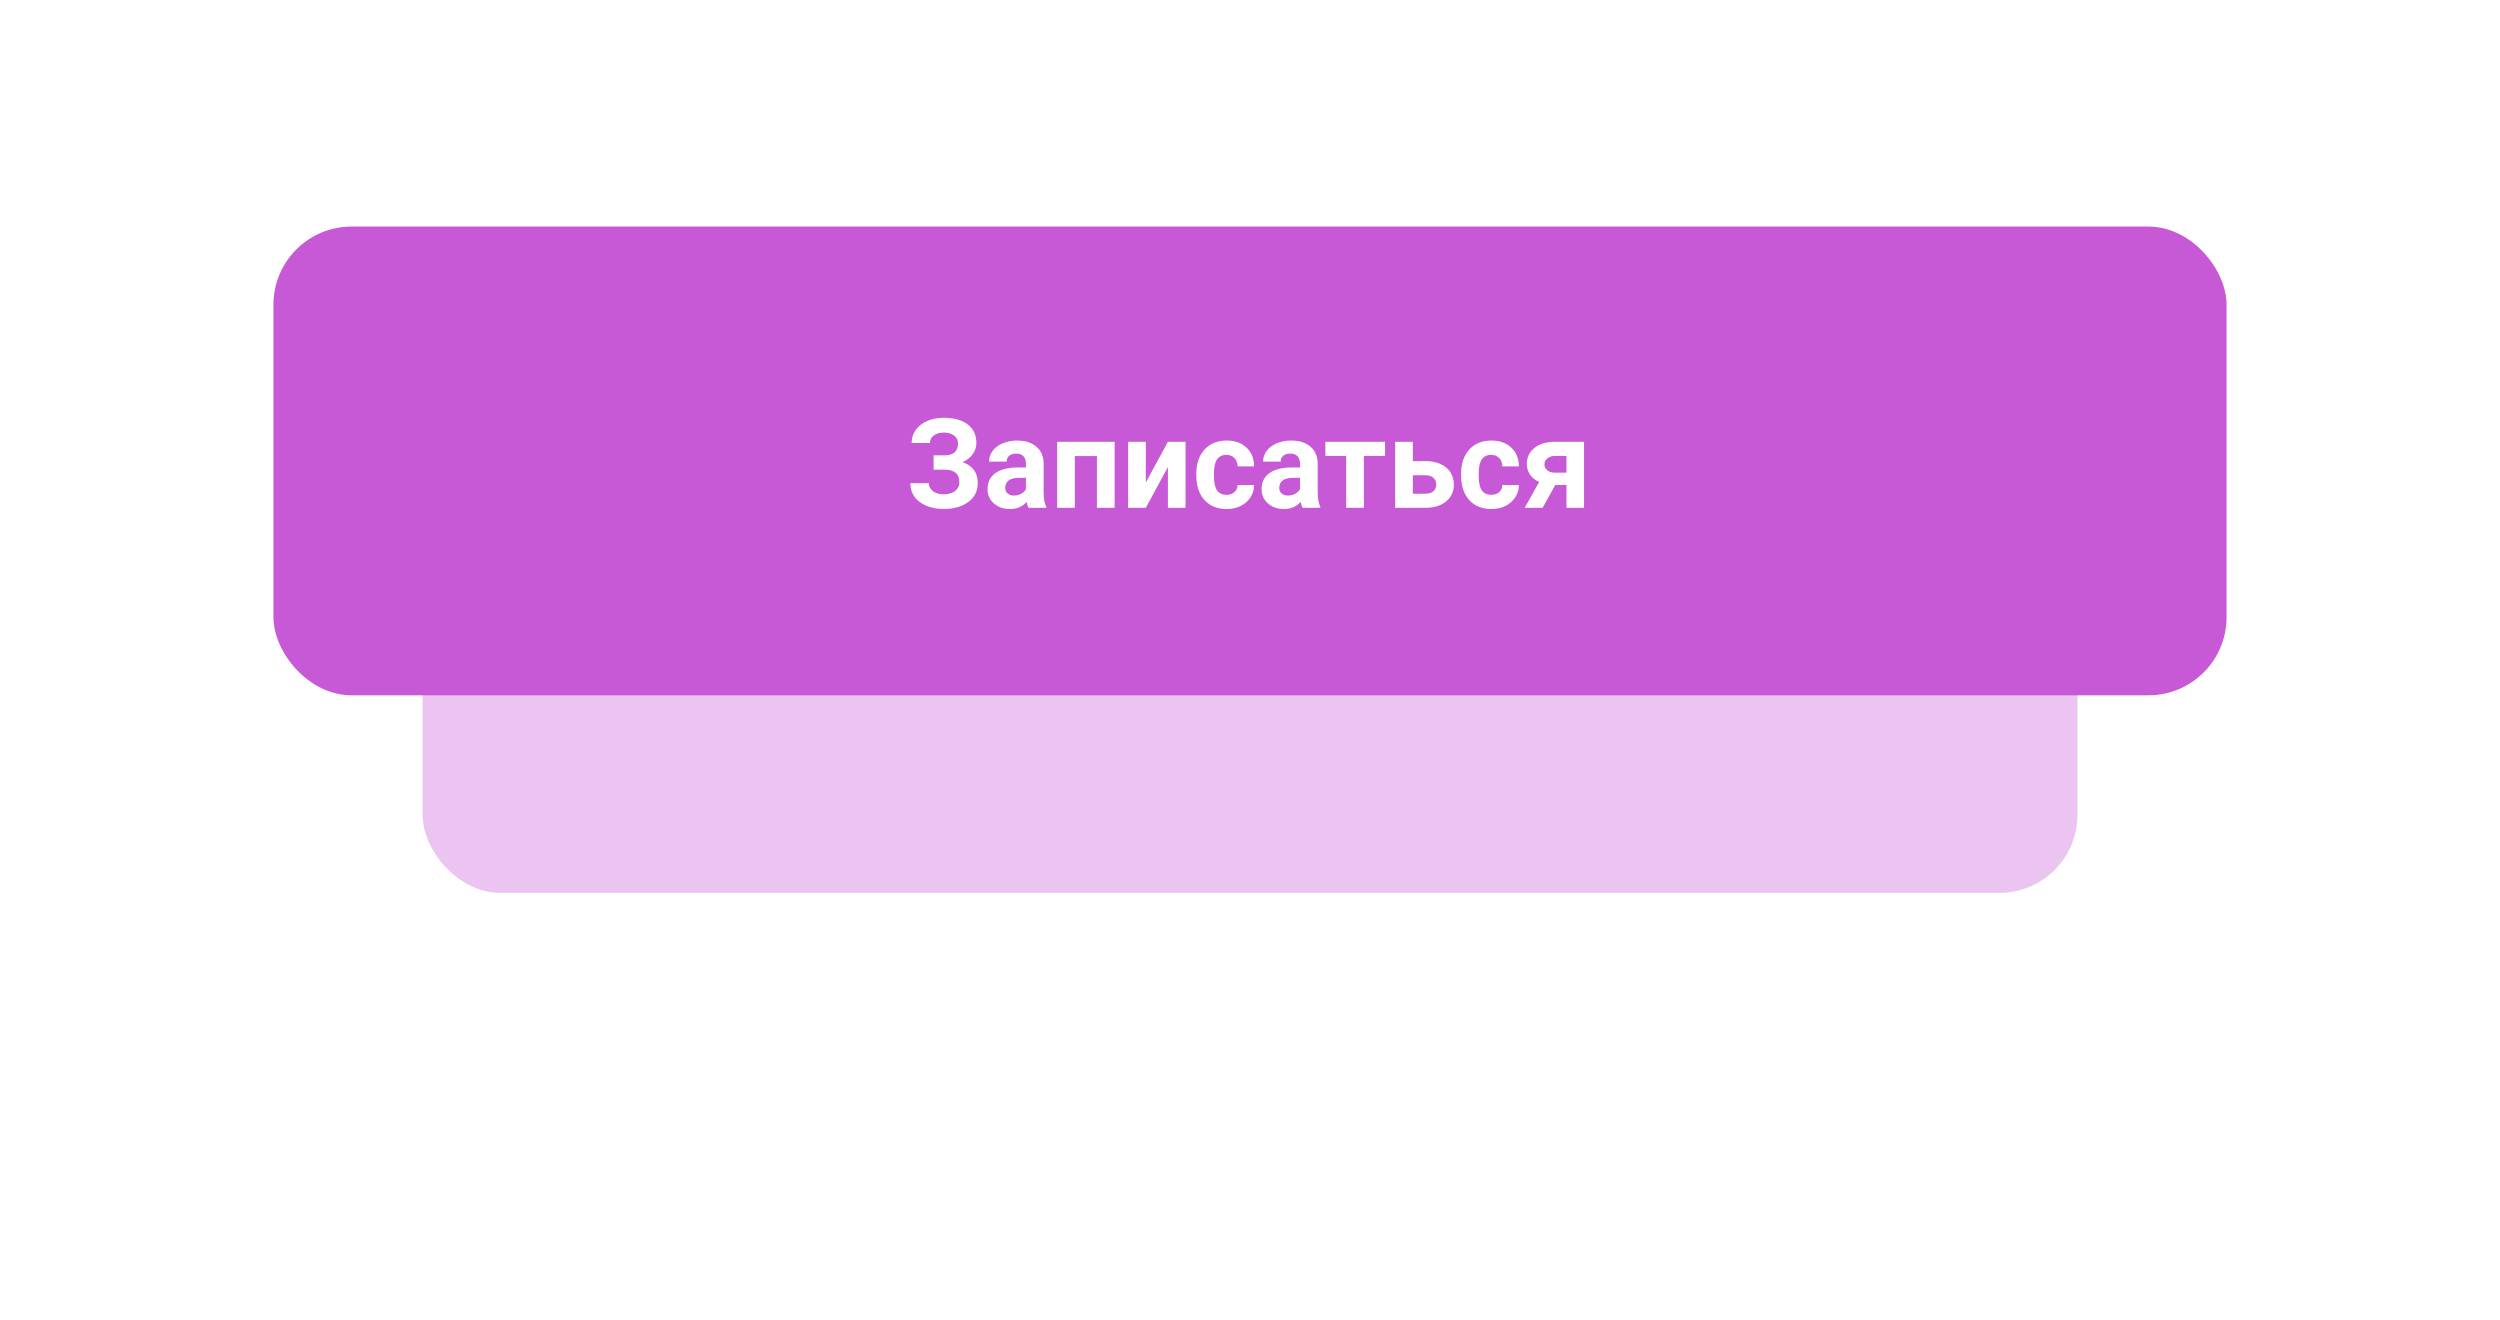 <?xml version="1.0" encoding="UTF-8"?> <svg xmlns="http://www.w3.org/2000/svg" width="320" height="169" viewBox="0 0 320 169" fill="none"> <g filter="url(#filter0_f)"> <rect x="54.086" y="54.291" width="211.829" height="60" rx="10" fill="#C758D6" fill-opacity="0.35"></rect> </g> <rect x="35" y="29" width="250" height="60" rx="10" fill="#C758D6"></rect> <path d="M122.625 56.758C122.625 56.325 122.456 55.987 122.117 55.742C121.779 55.492 121.331 55.367 120.773 55.367C120.273 55.367 119.857 55.492 119.523 55.742C119.195 55.987 119.031 56.307 119.031 56.703H116.688C116.688 56.089 116.859 55.536 117.203 55.047C117.552 54.552 118.044 54.167 118.68 53.891C119.32 53.615 120.018 53.477 120.773 53.477C122.086 53.477 123.115 53.758 123.859 54.32C124.604 54.883 124.977 55.68 124.977 56.711C124.977 57.216 124.823 57.685 124.516 58.117C124.214 58.55 123.781 58.896 123.219 59.156C123.844 59.375 124.323 59.708 124.656 60.156C124.99 60.599 125.156 61.151 125.156 61.812C125.156 62.833 124.755 63.646 123.953 64.25C123.156 64.849 122.096 65.148 120.773 65.148C119.945 65.148 119.201 65.008 118.539 64.727C117.878 64.44 117.375 64.052 117.031 63.562C116.693 63.068 116.523 62.495 116.523 61.844H118.883C118.883 62.25 119.06 62.591 119.414 62.867C119.768 63.138 120.221 63.273 120.773 63.273C121.398 63.273 121.891 63.133 122.25 62.852C122.615 62.57 122.797 62.214 122.797 61.781C122.797 61.188 122.635 60.763 122.312 60.508C121.99 60.247 121.518 60.117 120.898 60.117H119.5V58.281H120.945C122.065 58.266 122.625 57.758 122.625 56.758ZM131.641 65C131.536 64.797 131.461 64.544 131.414 64.242C130.867 64.852 130.156 65.156 129.281 65.156C128.453 65.156 127.766 64.917 127.219 64.438C126.677 63.958 126.406 63.354 126.406 62.625C126.406 61.729 126.737 61.042 127.398 60.562C128.065 60.083 129.026 59.841 130.281 59.836H131.32V59.352C131.32 58.961 131.219 58.648 131.016 58.414C130.818 58.18 130.503 58.062 130.07 58.062C129.69 58.062 129.391 58.154 129.172 58.336C128.958 58.518 128.852 58.768 128.852 59.086H126.594C126.594 58.596 126.745 58.143 127.047 57.727C127.349 57.31 127.776 56.984 128.328 56.75C128.88 56.51 129.5 56.391 130.188 56.391C131.229 56.391 132.055 56.654 132.664 57.18C133.279 57.7 133.586 58.435 133.586 59.383V63.047C133.591 63.849 133.703 64.456 133.922 64.867V65H131.641ZM129.773 63.43C130.107 63.43 130.414 63.357 130.695 63.211C130.977 63.06 131.185 62.859 131.32 62.609V61.156H130.477C129.346 61.156 128.745 61.547 128.672 62.328L128.664 62.461C128.664 62.742 128.763 62.974 128.961 63.156C129.159 63.339 129.43 63.43 129.773 63.43ZM142.672 65H140.406V58.375H137.578V65H135.32V56.547H142.672V65ZM149.492 56.547H151.75V65H149.492V59.781L146.664 65H144.398V56.547H146.664V61.758L149.492 56.547ZM156.992 63.336C157.409 63.336 157.747 63.221 158.008 62.992C158.268 62.763 158.404 62.458 158.414 62.078H160.531C160.526 62.651 160.37 63.177 160.062 63.656C159.755 64.13 159.333 64.5 158.797 64.766C158.266 65.026 157.677 65.156 157.031 65.156C155.823 65.156 154.87 64.773 154.172 64.008C153.474 63.237 153.125 62.175 153.125 60.82V60.672C153.125 59.37 153.471 58.331 154.164 57.555C154.857 56.779 155.807 56.391 157.016 56.391C158.073 56.391 158.919 56.693 159.555 57.297C160.195 57.896 160.521 58.695 160.531 59.695H158.414C158.404 59.258 158.268 58.904 158.008 58.633C157.747 58.357 157.404 58.219 156.977 58.219C156.451 58.219 156.052 58.411 155.781 58.797C155.516 59.177 155.383 59.797 155.383 60.656V60.891C155.383 61.76 155.516 62.385 155.781 62.766C156.047 63.146 156.451 63.336 156.992 63.336ZM166.719 65C166.615 64.797 166.539 64.544 166.492 64.242C165.945 64.852 165.234 65.156 164.359 65.156C163.531 65.156 162.844 64.917 162.297 64.438C161.755 63.958 161.484 63.354 161.484 62.625C161.484 61.729 161.815 61.042 162.477 60.562C163.143 60.083 164.104 59.841 165.359 59.836H166.398V59.352C166.398 58.961 166.297 58.648 166.094 58.414C165.896 58.18 165.581 58.062 165.148 58.062C164.768 58.062 164.469 58.154 164.25 58.336C164.036 58.518 163.93 58.768 163.93 59.086H161.672C161.672 58.596 161.823 58.143 162.125 57.727C162.427 57.31 162.854 56.984 163.406 56.75C163.958 56.51 164.578 56.391 165.266 56.391C166.307 56.391 167.133 56.654 167.742 57.18C168.357 57.7 168.664 58.435 168.664 59.383V63.047C168.669 63.849 168.781 64.456 169 64.867V65H166.719ZM164.852 63.43C165.185 63.43 165.492 63.357 165.773 63.211C166.055 63.06 166.263 62.859 166.398 62.609V61.156H165.555C164.424 61.156 163.823 61.547 163.75 62.328L163.742 62.461C163.742 62.742 163.841 62.974 164.039 63.156C164.237 63.339 164.508 63.43 164.852 63.43ZM177.289 58.359H174.578V65H172.312V58.359H169.648V56.547H177.289V58.359ZM180.844 59.023H182.461C183.19 59.023 183.831 59.146 184.383 59.391C184.935 59.635 185.357 59.987 185.648 60.445C185.945 60.898 186.094 61.427 186.094 62.031C186.094 62.922 185.763 63.641 185.102 64.188C184.445 64.729 183.549 65 182.414 65H178.578V56.547H180.844V59.023ZM180.844 60.836V63.195H182.445C182.893 63.195 183.237 63.091 183.477 62.883C183.716 62.675 183.836 62.391 183.836 62.031C183.836 61.667 183.719 61.378 183.484 61.164C183.25 60.945 182.904 60.836 182.445 60.836H180.844ZM190.883 63.336C191.299 63.336 191.638 63.221 191.898 62.992C192.159 62.763 192.294 62.458 192.305 62.078H194.422C194.417 62.651 194.26 63.177 193.953 63.656C193.646 64.13 193.224 64.5 192.688 64.766C192.156 65.026 191.568 65.156 190.922 65.156C189.714 65.156 188.76 64.773 188.062 64.008C187.365 63.237 187.016 62.175 187.016 60.82V60.672C187.016 59.37 187.362 58.331 188.055 57.555C188.747 56.779 189.698 56.391 190.906 56.391C191.964 56.391 192.81 56.693 193.445 57.297C194.086 57.896 194.411 58.695 194.422 59.695H192.305C192.294 59.258 192.159 58.904 191.898 58.633C191.638 58.357 191.294 58.219 190.867 58.219C190.341 58.219 189.943 58.411 189.672 58.797C189.406 59.177 189.273 59.797 189.273 60.656V60.891C189.273 61.76 189.406 62.385 189.672 62.766C189.938 63.146 190.341 63.336 190.883 63.336ZM202.758 56.547V65H200.508V62.078H199.078L197.453 65H195.164L197.008 61.695C196.503 61.461 196.112 61.143 195.836 60.742C195.565 60.341 195.43 59.885 195.43 59.375C195.43 58.557 195.745 57.888 196.375 57.367C197.01 56.841 197.859 56.568 198.922 56.547H202.758ZM198.961 60.5H200.508V58.359H199.039C198.638 58.359 198.312 58.466 198.062 58.68C197.812 58.888 197.688 59.143 197.688 59.445C197.688 59.747 197.807 59.997 198.047 60.195C198.286 60.393 198.591 60.495 198.961 60.5Z" fill="white"></path> <defs> <filter id="filter0_f" x="0.086" y="0.291" width="319.829" height="168" filterUnits="userSpaceOnUse" color-interpolation-filters="sRGB"> <feFlood flood-opacity="0" result="BackgroundImageFix"></feFlood> <feBlend mode="normal" in="SourceGraphic" in2="BackgroundImageFix" result="shape"></feBlend> <feGaussianBlur stdDeviation="27" result="effect1_foregroundBlur"></feGaussianBlur> </filter> </defs> </svg> 